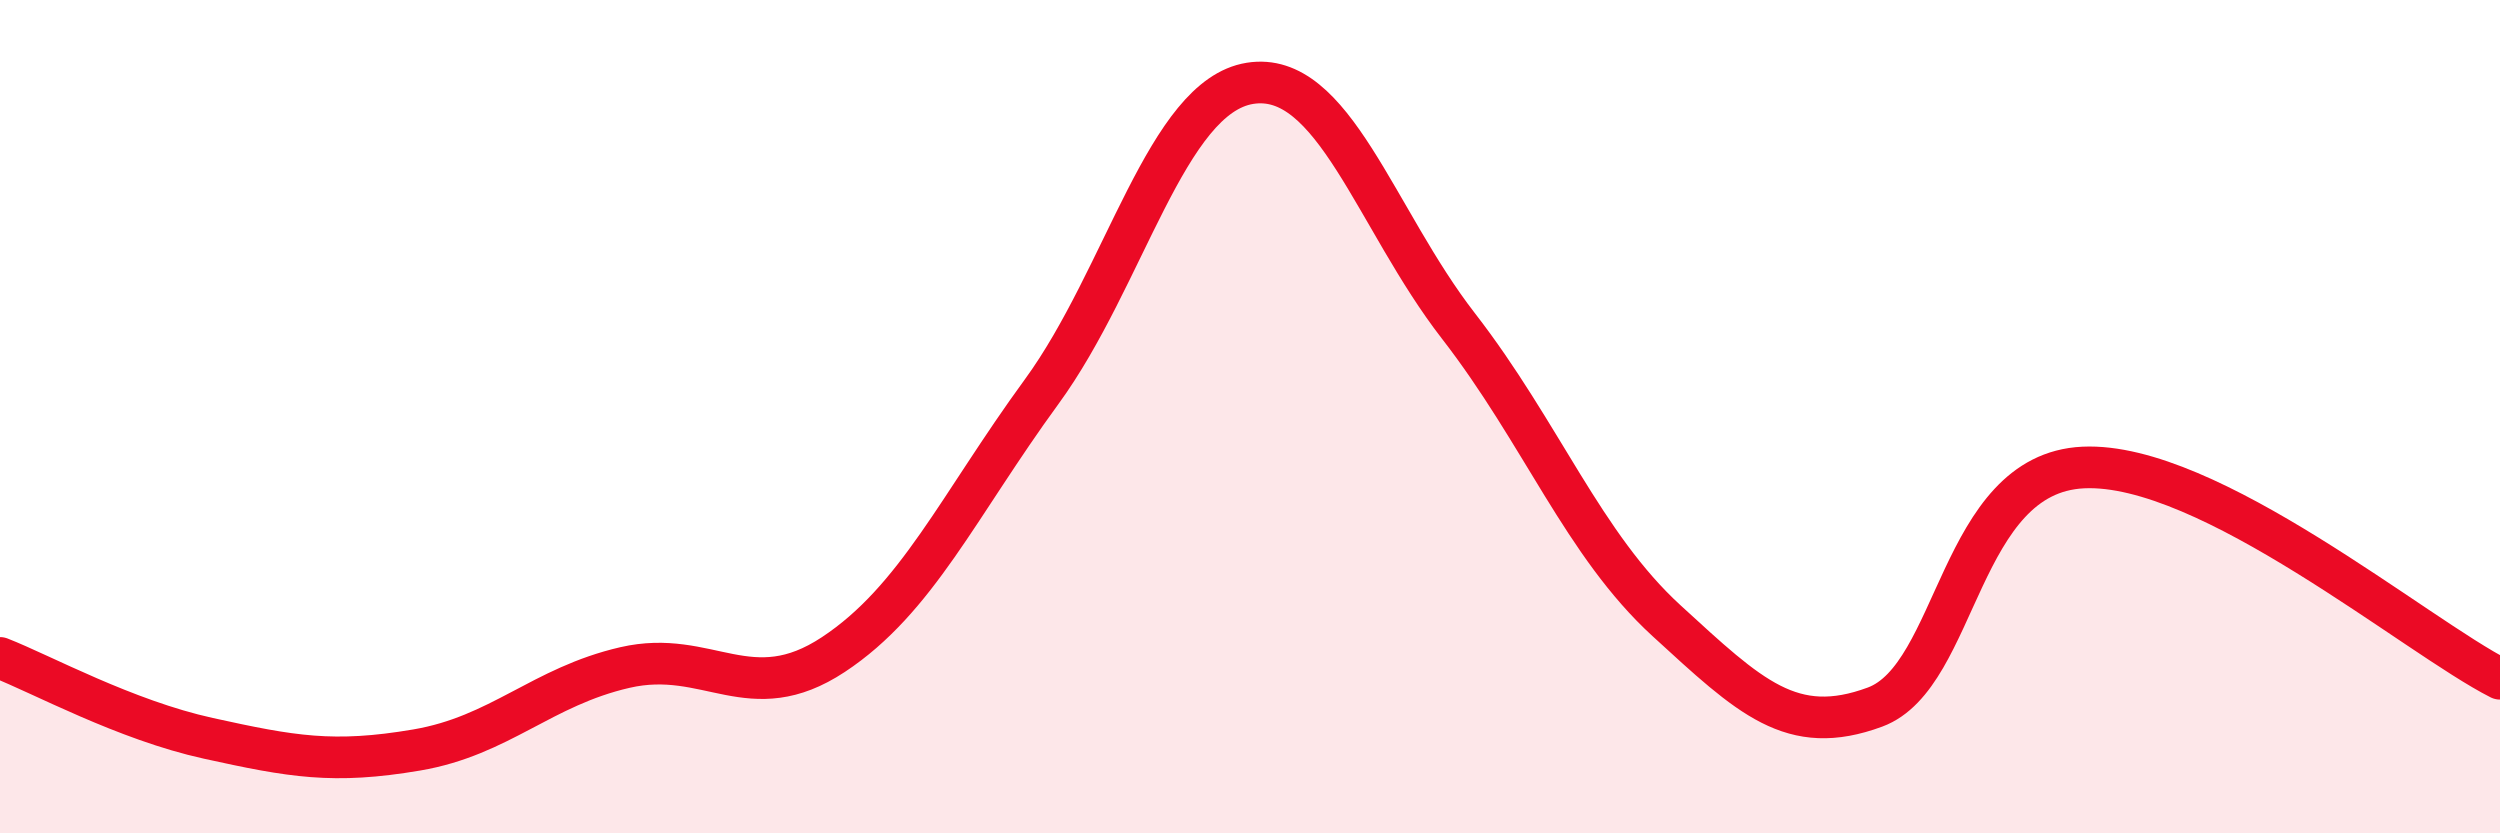 
    <svg width="60" height="20" viewBox="0 0 60 20" xmlns="http://www.w3.org/2000/svg">
      <path
        d="M 0,15.79 C 1,16.18 3,17.28 5,17.72 C 7,18.16 8,18.34 10,18 C 12,17.66 13,16.48 15,16.02 C 17,15.56 18,17.03 20,15.71 C 22,14.39 23,12.14 25,9.4 C 27,6.66 28,2.32 30,2 C 32,1.68 33,5.24 35,7.82 C 37,10.4 38,13.07 40,14.9 C 42,16.73 43,17.71 45,16.97 C 47,16.23 47,11.36 50,11.22 C 53,11.08 58,15.28 60,16.29L60 20L0 20Z"
        fill="#EB0A25"
        opacity="0.1"
        stroke-linecap="round"
        stroke-linejoin="round"
      />
      <path
        d="M 0,15.79 C 1,16.18 3,17.28 5,17.72 C 7,18.16 8,18.34 10,18 C 12,17.66 13,16.48 15,16.02 C 17,15.56 18,17.03 20,15.71 C 22,14.39 23,12.14 25,9.4 C 27,6.66 28,2.32 30,2 C 32,1.68 33,5.24 35,7.82 C 37,10.4 38,13.07 40,14.9 C 42,16.73 43,17.71 45,16.97 C 47,16.23 47,11.36 50,11.22 C 53,11.08 58,15.28 60,16.29"
        stroke="#EB0A25"
        stroke-width="1"
        fill="none"
        stroke-linecap="round"
        stroke-linejoin="round"
      />
    </svg>
  